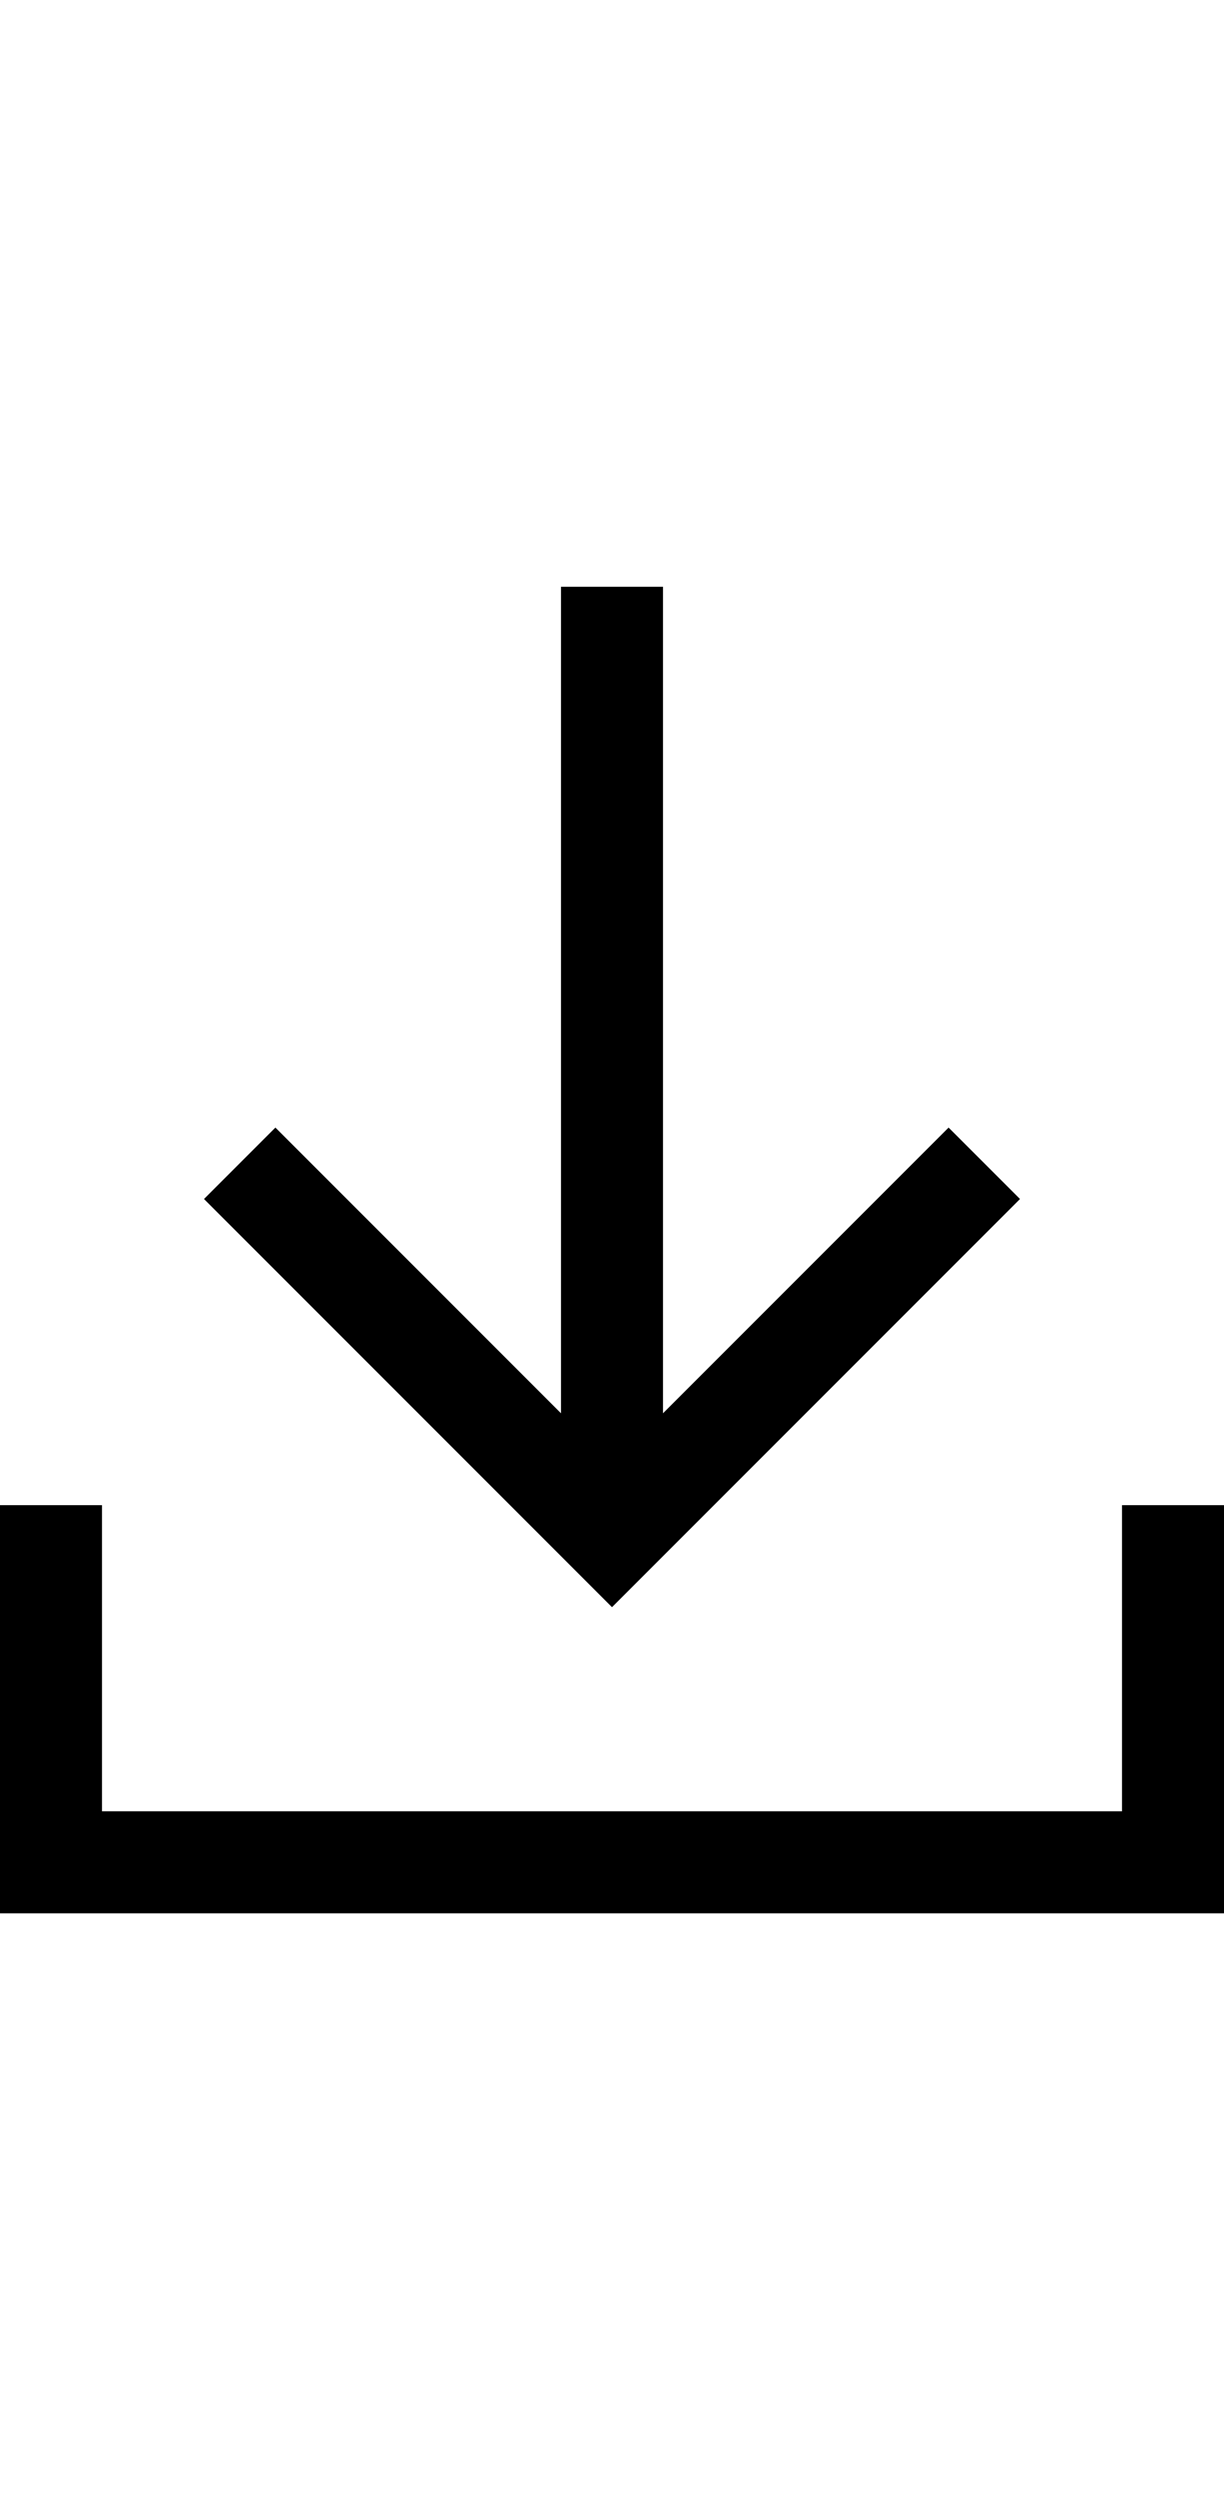 <?xml version="1.0" encoding="UTF-8"?> <svg xmlns="http://www.w3.org/2000/svg" width="24" height="49" viewBox="0 0 24 49" fill="none"><g clip-path="url(#clip0_1306_1513)"><path fill-rule="evenodd" clip-rule="evenodd" d="M13 11.5V27.7L18.6 22.1L20 23.5L12 31.5L4 23.5L5.4 22.1L11 27.7V11.5L13 11.5Z" fill="black"></path><path fill-rule="evenodd" clip-rule="evenodd" d="M0 29.5H2V35.5H22V29.5H24V37.5H0V29.5Z" fill="black"></path></g><defs><clipPath id="clip0_1306_1513"><rect width="24" height="26" fill="white" transform="translate(0 11.5)"></rect></clipPath></defs></svg> 